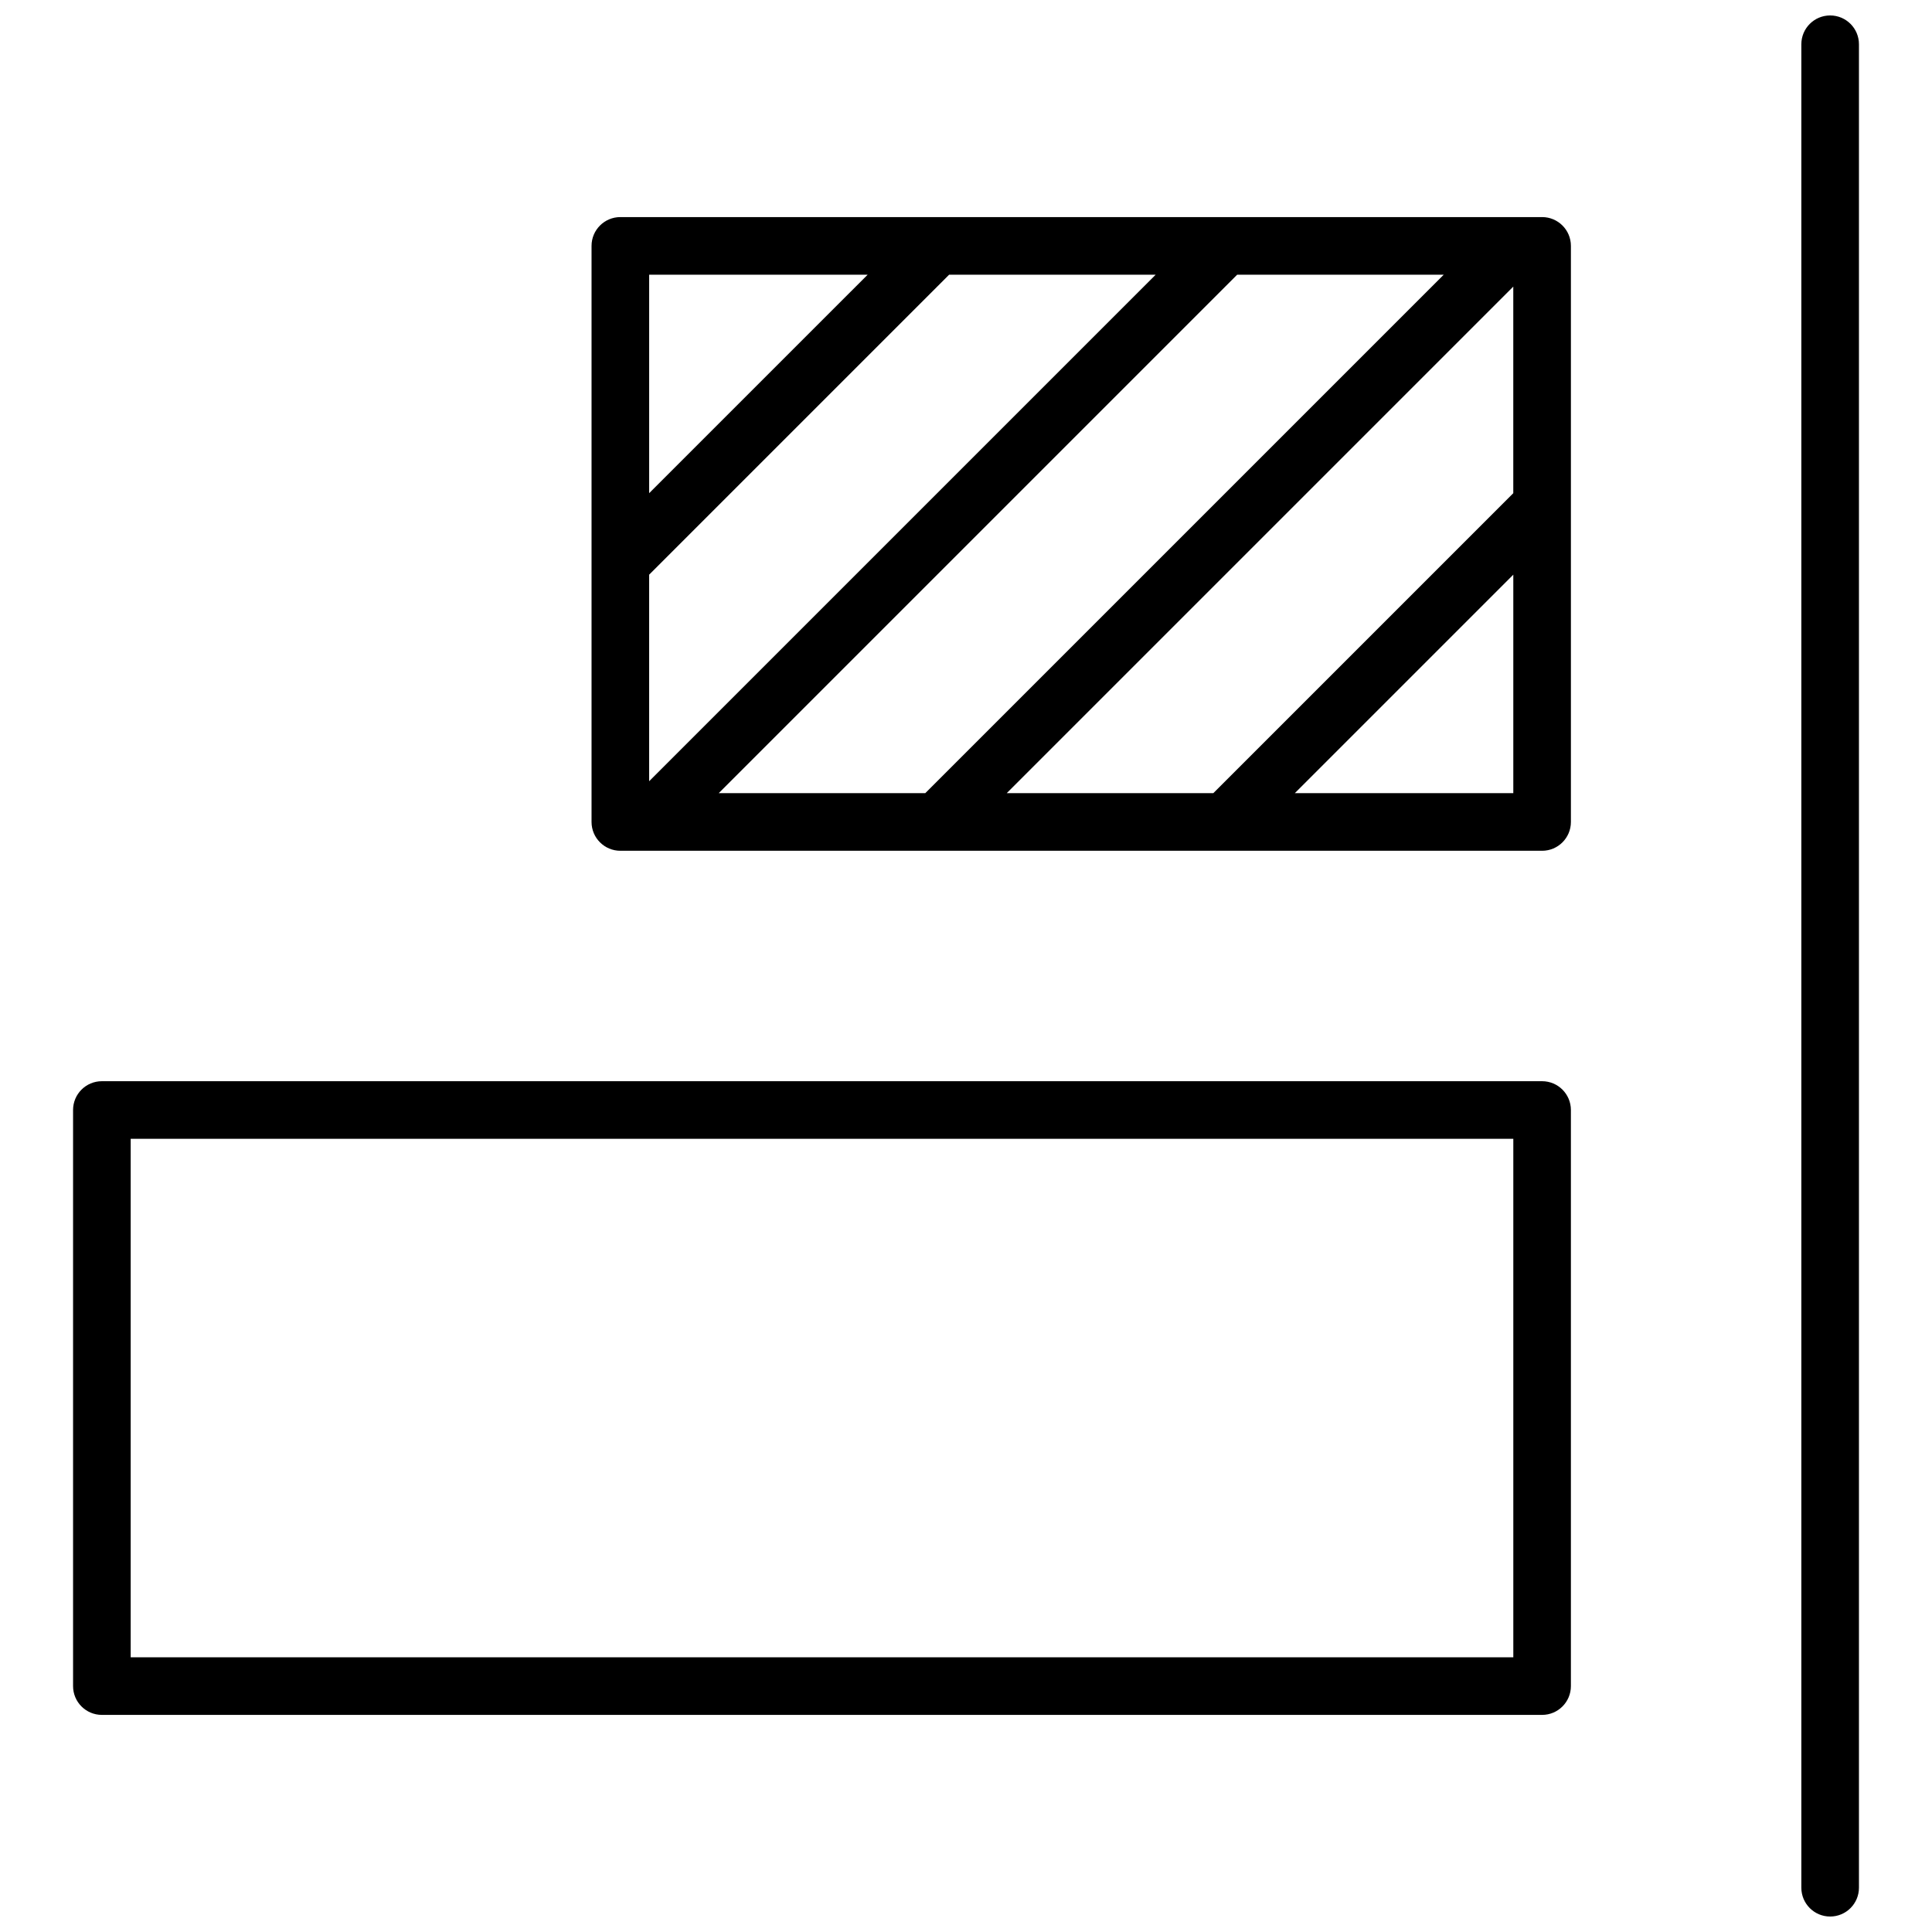 <?xml version="1.0" encoding="UTF-8"?>
<!-- Uploaded to: ICON Repo, www.iconrepo.com, Generator: ICON Repo Mixer Tools -->
<svg width="800px" height="800px" version="1.1" viewBox="144 144 512 512" xmlns="http://www.w3.org/2000/svg">
 <defs>
  <clipPath id="a">
   <path d="m163 148.09h474v503.81h-474z"/>
  </clipPath>
 </defs>
 <g clip-path="url(#a)">
  <path d="m171 430.53h381.67c4.215 0 7.633 3.418 7.633 7.633v152.67c0 4.215-3.418 7.633-7.633 7.633h-381.67c-4.219 0-7.637-3.418-7.637-7.633v-152.67c0-4.215 3.418-7.633 7.637-7.633zm7.633 15.27v137.4h366.41v-137.4zm374.04-76.336h-244.27c-4.219 0-7.637-3.418-7.637-7.633v-152.67c0-4.215 3.418-7.633 7.637-7.633h244.27c4.215 0 7.633 3.418 7.633 7.633v152.67c0 4.215-3.418 7.633-7.633 7.633zm-236.64-73.172v54.742l134.24-134.24h-54.742zm73.172 57.906 137.4-137.4h-54.742l-137.4 137.4zm155.83-79.5v-54.742l-134.24 134.24h54.746zm-229 0 57.906-57.902h-57.906zm171.1 79.5h57.906v-57.906zm134.24-198.47c0-4.215 3.414-7.633 7.633-7.633 4.215 0 7.633 3.418 7.633 7.633v488.54c0 4.215-3.418 7.633-7.633 7.633-4.219 0-7.633-3.418-7.633-7.633z" fill-rule="evenodd"/>
 </g>
</svg>